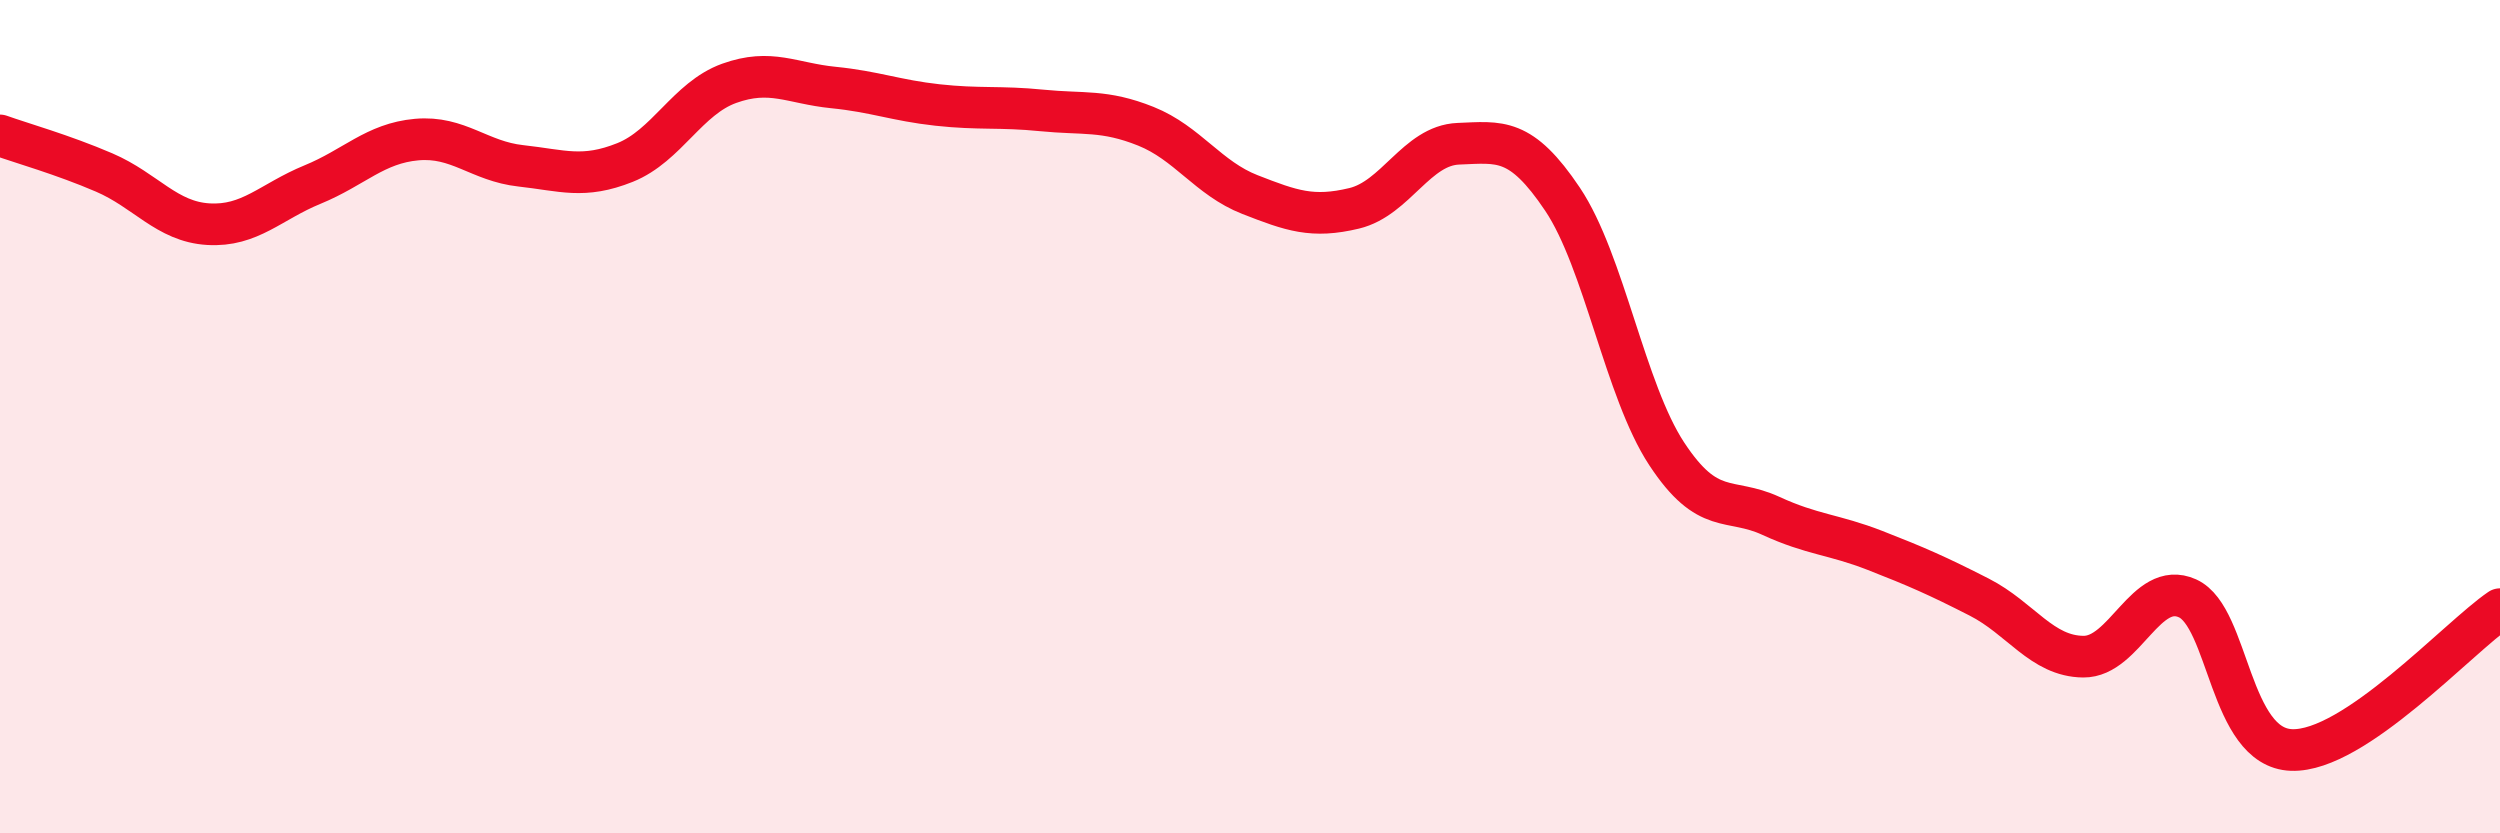 
    <svg width="60" height="20" viewBox="0 0 60 20" xmlns="http://www.w3.org/2000/svg">
      <path
        d="M 0,3.25 C 0.5,3.43 1.5,3.71 2.5,4.14 C 3.5,4.57 4,5.32 5,5.38 C 6,5.44 6.5,4.84 7.5,4.43 C 8.5,4.02 9,3.44 10,3.35 C 11,3.26 11.5,3.87 12.5,3.98 C 13.5,4.09 14,4.3 15,3.9 C 16,3.5 16.5,2.36 17.5,2 C 18.5,1.64 19,2 20,2.1 C 21,2.2 21.5,2.41 22.5,2.52 C 23.5,2.63 24,2.55 25,2.65 C 26,2.75 26.5,2.63 27.5,3.03 C 28.5,3.43 29,4.28 30,4.67 C 31,5.06 31.5,5.24 32.5,5 C 33.5,4.76 34,3.49 35,3.45 C 36,3.41 36.5,3.29 37.5,4.78 C 38.5,6.27 39,9.37 40,10.89 C 41,12.41 41.5,11.92 42.5,12.38 C 43.5,12.84 44,12.82 45,13.21 C 46,13.6 46.5,13.82 47.5,14.33 C 48.5,14.84 49,15.75 50,15.76 C 51,15.77 51.5,13.91 52.5,14.36 C 53.5,14.81 53.5,17.95 55,18 C 56.5,18.05 59,15.3 60,14.62L60 20L0 20Z"
        fill="#EB0A25"
        opacity="0.1"
        stroke-linecap="round"
        stroke-linejoin="round"
      />
      <path
        d="M 0,3.25 C 0.5,3.43 1.5,3.71 2.5,4.14 C 3.5,4.57 4,5.32 5,5.38 C 6,5.44 6.5,4.84 7.5,4.43 C 8.5,4.02 9,3.44 10,3.35 C 11,3.26 11.5,3.87 12.5,3.98 C 13.5,4.09 14,4.3 15,3.9 C 16,3.5 16.5,2.36 17.5,2 C 18.5,1.64 19,2 20,2.1 C 21,2.2 21.5,2.41 22.5,2.52 C 23.5,2.63 24,2.55 25,2.65 C 26,2.75 26.5,2.63 27.5,3.03 C 28.5,3.43 29,4.28 30,4.67 C 31,5.06 31.5,5.24 32.5,5 C 33.5,4.76 34,3.49 35,3.45 C 36,3.41 36.5,3.29 37.5,4.78 C 38.5,6.27 39,9.37 40,10.89 C 41,12.41 41.5,11.92 42.5,12.38 C 43.5,12.84 44,12.82 45,13.21 C 46,13.6 46.5,13.82 47.5,14.33 C 48.5,14.84 49,15.75 50,15.76 C 51,15.77 51.5,13.91 52.5,14.36 C 53.5,14.81 53.5,17.95 55,18 C 56.5,18.05 59,15.3 60,14.62"
        stroke="#EB0A25"
        stroke-width="1"
        fill="none"
        stroke-linecap="round"
        stroke-linejoin="round"
      />
    </svg>
  